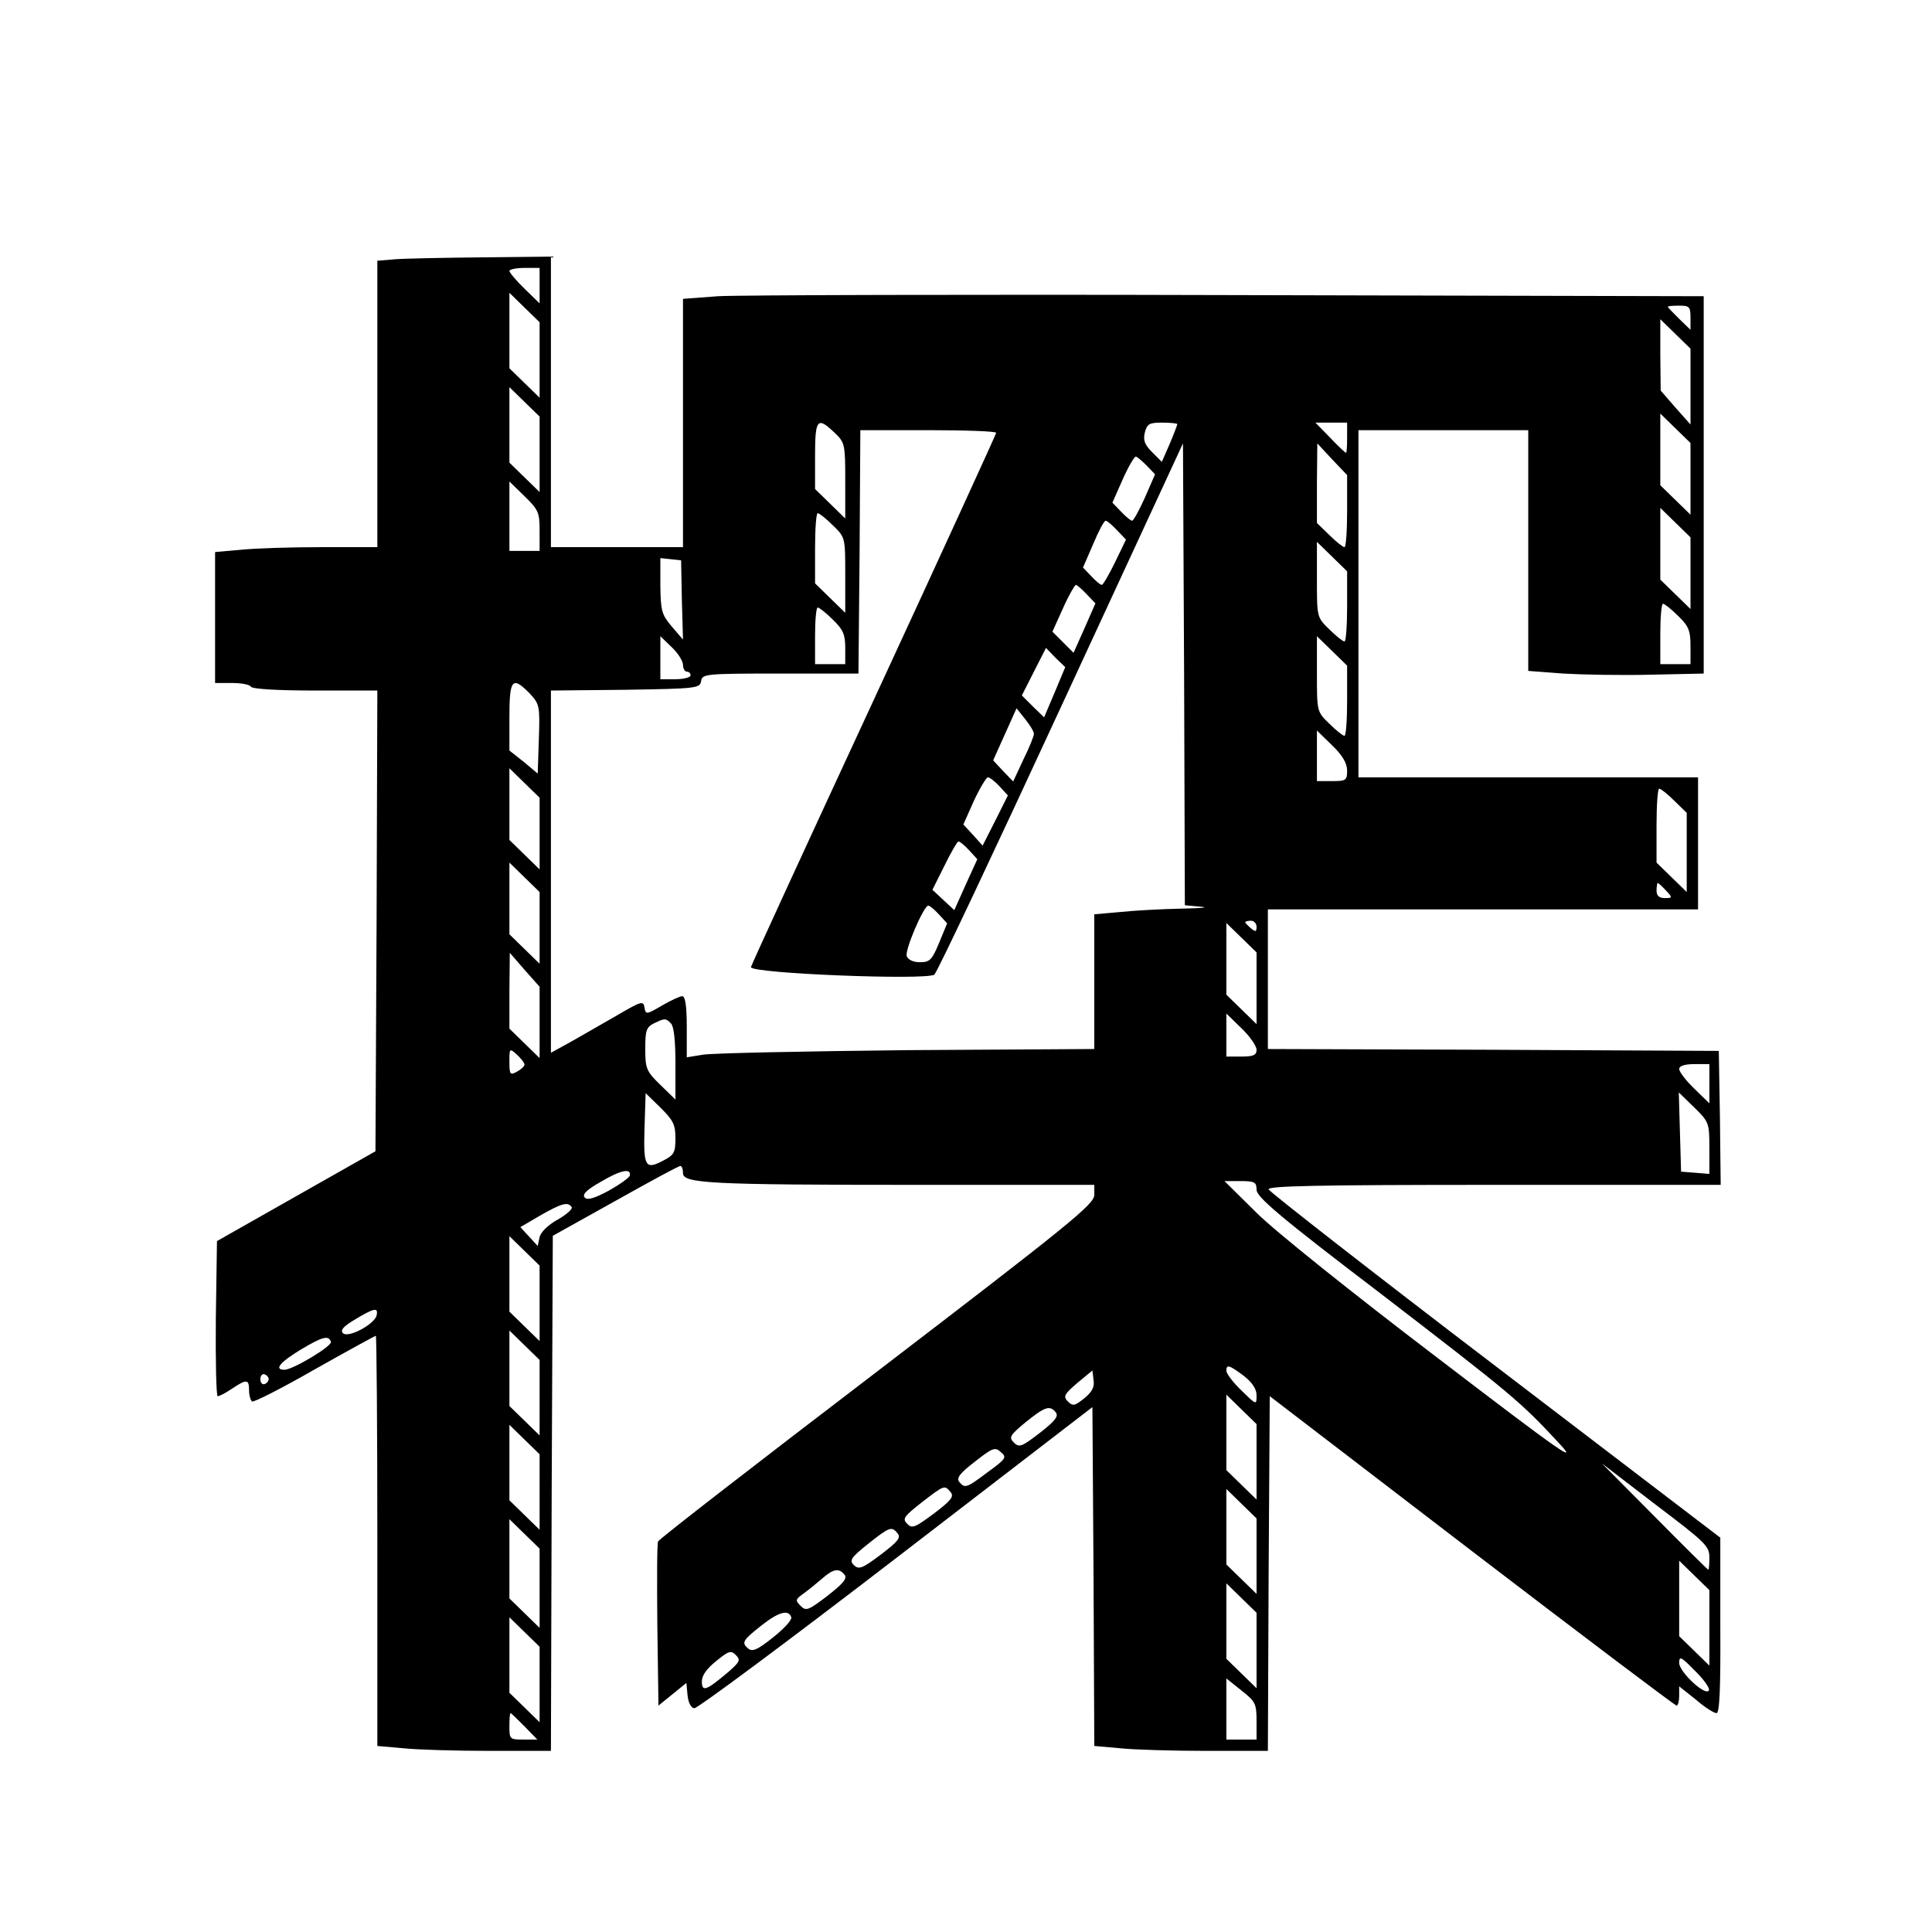 <?xml version="1.0" standalone="no"?>
<!DOCTYPE svg PUBLIC "-//W3C//DTD SVG 20010904//EN"
 "http://www.w3.org/TR/2001/REC-SVG-20010904/DTD/svg10.dtd">
<svg version="1.0" xmlns="http://www.w3.org/2000/svg"
 width="512pt" height="512pt" viewBox="0 0 512 512"
 preserveAspectRatio="xMidYMid meet">
<g transform="translate(0,512) scale(0.1,-0.1)"
fill="#000000" stroke="none">
<path d="M1048 4433 l-48 -4 0 -380 0 -379 -147 0 c-82 0 -178 -3 -215 -7
l-68 -6 0 -173 0 -174 44 0 c25 0 48 -4 51 -10 4 -6 72 -10 171 -10 l164 0 -2
-611 -3 -610 -210 -119 -210 -119 -3 -205 c-1 -113 1 -206 5 -206 5 0 22 9 38
20 39 26 45 25 45 -4 0 -14 4 -27 8 -30 4 -3 79 35 166 85 87 49 160 89 162
89 2 0 4 -245 4 -544 l0 -543 68 -6 c37 -4 140 -7 229 -7 l163 0 2 682 3 683
165 92 c91 51 168 93 173 93 4 0 7 -8 7 -19 0 -27 69 -31 613 -31 l477 0 0
-27 c-1 -25 -64 -76 -576 -468 -317 -242 -578 -444 -580 -450 -3 -6 -3 -106
-2 -223 l3 -212 37 30 37 30 3 -32 c2 -20 9 -34 18 -35 8 -1 249 178 535 398
l520 400 3 -449 2 -449 68 -6 c37 -4 140 -7 229 -7 l163 0 2 470 3 470 535
-410 c294 -225 538 -409 543 -410 4 0 7 12 7 26 l0 25 44 -35 c23 -20 48 -36
55 -36 8 0 11 64 10 233 l0 232 -596 455 c-328 250 -598 461 -601 468 -3 9
121 12 597 12 l601 0 -2 178 -3 177 -597 3 -598 2 0 185 0 185 570 0 570 0 0
175 0 175 -450 0 -450 0 0 460 0 460 225 0 225 0 0 -319 0 -319 93 -7 c50 -3
155 -5 232 -3 l140 3 0 500 0 500 -1260 3 c-693 2 -1302 0 -1352 -3 l-93 -7 0
-329 0 -329 -175 0 -175 0 0 385 0 385 -182 -2 c-101 -1 -204 -3 -230 -5z
m382 -70 l0 -47 -40 39 c-22 21 -40 43 -40 47 0 4 18 8 40 8 l40 0 0 -47z m0
-197 l0 -100 -40 39 -40 39 0 100 0 100 40 -39 40 -39 0 -100z m3050 112 l0
-32 -30 29 c-16 16 -30 30 -30 32 0 2 14 3 30 3 27 0 30 -3 30 -32z m0 -183
l0 -100 -40 45 -39 45 -1 95 0 94 40 -39 40 -39 0 -101z m-3050 -179 l0 -100
-40 39 -40 39 0 100 0 100 40 -39 40 -39 0 -100z m3050 -65 l0 -95 -40 39 -40
39 0 95 0 95 40 -39 40 -39 0 -95z m-2268 122 c27 -26 28 -30 28 -127 l0 -100
-40 39 -40 39 0 88 c0 98 6 105 52 61z m908 23 c0 -2 -9 -26 -20 -52 l-21 -48
-26 26 c-20 20 -24 32 -19 52 6 23 12 26 46 26 22 0 40 -2 40 -4z m450 -36 c0
-22 -1 -40 -3 -40 -2 0 -21 18 -42 40 l-39 40 42 0 42 0 0 -40z m-930 13 c0
-3 -146 -322 -325 -709 -179 -386 -325 -704 -325 -707 0 -17 463 -35 486 -20
7 5 157 323 335 708 l324 700 3 -612 2 -612 43 -4 c23 -2 -1 -4 -53 -5 -52 -1
-125 -5 -162 -9 l-68 -6 0 -178 0 -179 -497 -3 c-274 -3 -517 -8 -540 -12
l-43 -7 0 81 c0 55 -4 81 -12 81 -6 0 -30 -11 -54 -25 -41 -24 -43 -24 -46 -5
-3 18 -8 17 -68 -18 -36 -21 -91 -52 -122 -70 l-58 -32 0 480 0 480 198 2
c188 3 197 4 200 23 3 19 10 20 210 20 l207 0 3 323 2 322 180 0 c99 0 180 -3
180 -7z m930 -208 c0 -52 -3 -95 -7 -95 -4 0 -22 14 -40 32 l-33 32 0 105 1
106 39 -42 40 -42 0 -96z m-531 121 l22 -23 -27 -62 c-15 -33 -30 -61 -34 -61
-3 0 -17 11 -29 24 l-23 24 27 61 c15 34 31 61 35 61 3 0 16 -11 29 -24z
m-1609 -173 l0 -53 -40 0 -40 0 0 92 0 92 40 -39 c37 -36 40 -43 40 -92z
m3050 -112 l0 -95 -40 39 -40 39 0 95 0 95 40 -39 40 -39 0 -95z m-2273 127
c33 -32 33 -32 33 -132 l0 -100 -40 39 -40 39 0 93 c0 51 3 93 7 93 4 0 22
-14 40 -32z m753 -13 l24 -25 -29 -60 c-16 -33 -32 -60 -35 -60 -4 0 -16 10
-28 23 l-22 23 27 62 c14 34 29 62 33 62 4 0 17 -11 30 -25z m610 -202 c0 -51
-3 -93 -7 -93 -4 0 -22 14 -40 32 -33 32 -33 32 -33 132 l0 100 40 -39 40 -39
0 -93z m-1763 17 l3 -105 -30 35 c-27 32 -29 42 -30 108 l0 73 28 -3 27 -3 2
-105z m1073 15 l23 -24 -29 -66 -29 -65 -28 28 -28 28 28 62 c15 34 31 61 34
62 3 0 16 -11 29 -25z m1567 -57 c28 -27 33 -39 33 -80 l0 -48 -40 0 -40 0 0
80 c0 44 3 80 7 80 4 0 22 -14 40 -32z m-2240 -10 c27 -26 33 -39 33 -75 l0
-43 -40 0 -40 0 0 75 c0 41 3 75 7 75 4 0 22 -14 40 -32z m-397 -120 c0 -10 5
-18 10 -18 6 0 10 -4 10 -10 0 -5 -18 -10 -40 -10 l-40 0 0 57 0 57 30 -29
c17 -16 30 -37 30 -47z m1760 -95 c0 -51 -3 -93 -7 -93 -4 0 -22 14 -40 32
-33 32 -33 32 -33 132 l0 100 40 -39 40 -39 0 -93z m-775 22 l-28 -66 -30 29
-29 29 32 63 32 63 25 -26 26 -25 -28 -67z m-1391 -3 c26 -28 27 -33 24 -121
l-3 -91 -37 31 -38 30 0 90 c0 100 8 108 54 61z m1336 -107 c0 -5 -12 -36 -28
-68 l-27 -58 -27 28 -26 28 31 69 31 69 23 -29 c13 -16 23 -33 23 -39z m830
-97 c0 -26 -3 -28 -40 -28 l-40 0 0 67 0 67 40 -39 c28 -27 40 -48 40 -67z
m-2140 -167 l0 -95 -40 39 -40 39 0 95 0 95 40 -39 40 -39 0 -95z m1219 125
l22 -24 -33 -66 -34 -67 -25 28 -26 28 28 63 c16 34 33 62 37 62 5 0 19 -11
31 -24z m1788 -38 l33 -32 0 -105 0 -105 -40 39 -40 39 0 98 c0 54 3 98 7 98
4 0 22 -14 40 -32z m-1869 -131 l22 -24 -31 -68 -30 -67 -29 27 -29 27 32 64
c17 35 34 64 37 64 4 0 16 -10 28 -23z m-1138 -206 l0 -95 -40 39 -40 39 0 95
0 95 40 -39 40 -39 0 -95z m2985 99 c18 -19 17 -20 -3 -20 -15 0 -22 6 -22 20
0 11 2 20 3 20 2 0 12 -9 22 -20z m-1927 -63 l22 -24 -21 -51 c-19 -46 -25
-52 -51 -52 -17 0 -31 6 -35 16 -6 15 45 134 57 134 4 0 16 -10 28 -23z m842
-33 c0 -14 -3 -14 -15 -4 -8 7 -15 14 -15 16 0 2 7 4 15 4 8 0 15 -7 15 -16z
m0 -163 l0 -95 -40 39 -40 39 0 95 0 95 40 -39 40 -39 0 -95z m-1900 -91 l0
-94 -40 39 -40 39 0 101 1 100 39 -45 40 -45 0 -95z m1900 -72 c0 -14 -8 -18
-40 -18 l-40 0 0 57 0 57 40 -39 c22 -21 40 -47 40 -57z m-1552 70 c8 -8 12
-46 12 -107 l0 -95 -40 39 c-37 36 -40 43 -40 96 0 48 3 57 23 67 29 14 31 14
45 0z m-388 -109 c0 -5 -9 -13 -20 -19 -18 -10 -20 -8 -20 26 0 36 0 37 20 19
11 -10 20 -22 20 -26z m3140 -51 l0 -52 -40 39 c-22 21 -40 45 -40 52 0 8 14
13 40 13 l40 0 0 -52z m-2740 -145 c0 -37 -4 -44 -31 -58 -49 -26 -54 -18 -51
85 l3 93 40 -39 c33 -33 39 -44 39 -81z m2740 -26 l0 -68 -37 3 -38 3 -3 105
-3 105 41 -40 c39 -38 40 -41 40 -108z m-2861 -72 c0 -5 -25 -23 -55 -40 -39
-21 -57 -26 -64 -19 -8 8 3 20 42 42 52 31 81 37 77 17z m1661 -38 c0 -19 62
-72 330 -276 346 -266 369 -285 471 -395 55 -59 10 -28 -326 229 -222 169
-427 333 -475 381 l-85 84 43 0 c37 0 42 -3 42 -23z m-1815 -46 c3 -5 -14 -20
-37 -33 -25 -14 -44 -32 -48 -46 l-5 -24 -23 25 -23 25 53 31 c56 32 73 37 83
22z m-85 -255 l0 -100 -40 39 -40 39 0 100 0 100 40 -39 40 -39 0 -100z m-432
-32 c-5 -23 -75 -61 -89 -47 -8 8 1 18 33 37 50 30 61 32 56 10z m432 -218 l0
-100 -40 39 -40 39 0 100 0 100 40 -39 40 -39 0 -100z m-553 148 c4 -11 -101
-74 -123 -74 -29 0 -12 20 44 54 57 34 73 38 79 20z m2419 -90 c23 -18 34 -35
34 -52 0 -26 0 -26 -40 13 -22 21 -40 45 -40 52 0 18 7 16 46 -13z m-423 -60
c-25 -20 -30 -21 -43 -8 -13 13 -10 19 25 49 l40 33 3 -25 c3 -19 -4 -32 -25
-49z m-2161 51 c0 -5 -5 -11 -11 -13 -6 -2 -11 4 -11 13 0 9 5 15 11 13 6 -2
11 -8 11 -13z m2618 -219 l0 -100 -40 39 -40 39 0 100 0 100 40 -39 40 -39 0
-100z m-532 131 c8 -10 -2 -23 -42 -54 -48 -37 -55 -40 -69 -26 -14 14 -11 19
31 54 51 41 64 46 80 26z m-1368 -211 l0 -100 -40 39 -40 39 0 100 0 100 40
-39 40 -39 0 -100z m1188 53 c-57 -43 -61 -44 -76 -26 -8 10 2 23 41 53 47 37
54 40 69 26 17 -14 14 -18 -34 -53z m1912 -226 c0 -18 -1 -33 -3 -33 -1 0 -65
63 -142 141 l-140 141 142 -109 c132 -100 143 -110 143 -140z m-2011 173 c10
-12 2 -22 -44 -57 -50 -37 -58 -41 -71 -27 -13 13 -9 19 38 56 61 47 61 47 77
28z m811 -170 l0 -100 -40 39 -40 39 0 100 0 100 40 -39 40 -39 0 -100z
m-1900 -85 l0 -105 -40 39 -40 39 0 105 0 105 40 -39 40 -39 0 -105z m949 145
c9 -11 0 -22 -45 -56 -49 -37 -58 -40 -71 -28 -13 13 -8 20 38 57 57 45 62 47
78 27z m2151 -250 l0 -100 -40 39 -40 39 0 100 0 100 40 -39 40 -39 0 -100z
m-2292 141 c8 -10 -3 -23 -45 -56 -51 -39 -57 -41 -71 -27 -15 15 -14 17 6 32
13 9 35 27 50 40 31 27 45 29 60 11z m1092 -201 l0 -100 -40 39 -40 39 0 100
0 100 40 -39 40 -39 0 -100z m-1233 88 c2 -7 -19 -30 -48 -53 -41 -33 -55 -39
-66 -30 -19 16 -15 22 37 63 45 35 70 41 77 20z m-667 -178 l0 -100 -40 39
-40 39 0 100 0 100 40 -39 40 -39 0 -100z m500 33 c-58 -49 -70 -54 -70 -25 0
16 13 34 38 54 33 27 39 29 52 16 13 -13 11 -18 -20 -45z m2599 -48 c-7 -19
-79 48 -79 72 0 19 5 17 41 -20 23 -22 40 -46 38 -52z m-1199 -82 l0 -49 -40
0 -40 0 0 81 0 81 40 -32 c37 -29 40 -35 40 -81z m-1940 -14 l34 -35 -37 0
c-36 0 -37 1 -37 35 0 19 1 35 3 35 2 0 18 -16 37 -35z"/>
</g>
</svg>
